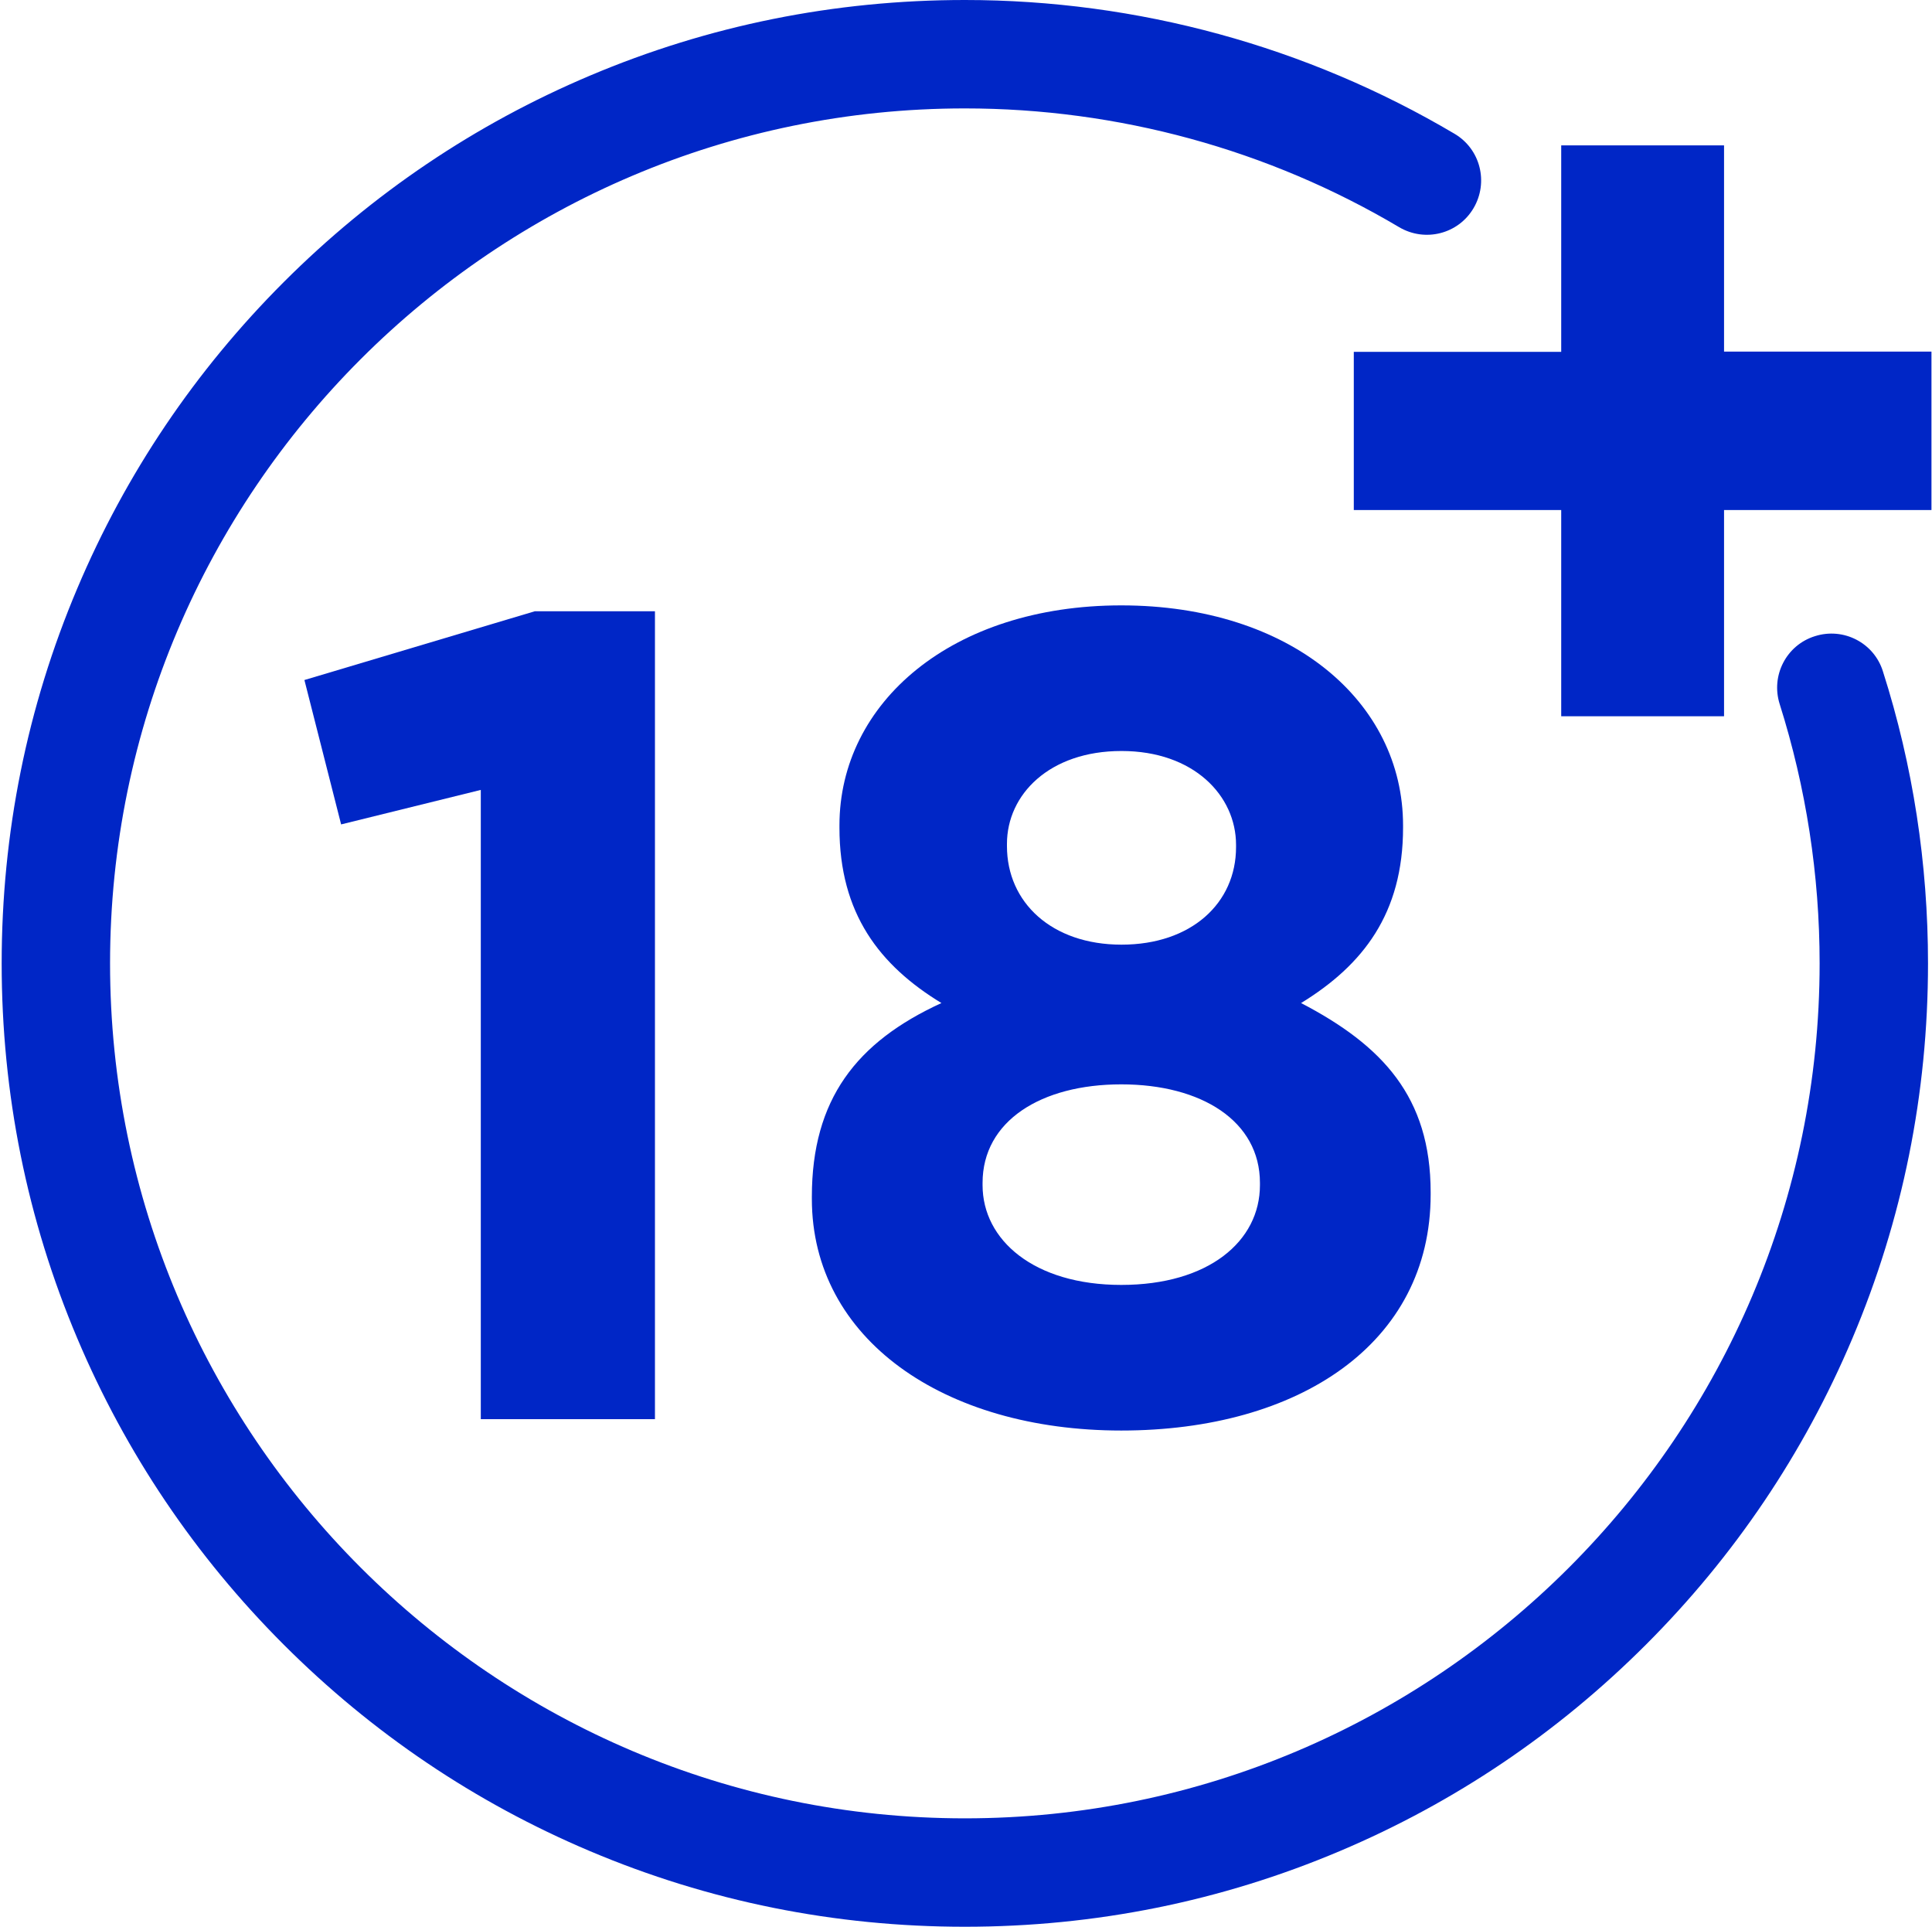 <?xml version="1.0" encoding="UTF-8"?> <svg xmlns="http://www.w3.org/2000/svg" width="683" height="681" viewBox="0 0 683 681" fill="none"><path d="M341.09 681C295.109 681 250.522 672.03 208.547 654.265C167.966 637.109 131.565 612.552 100.301 581.288C69.038 550.025 44.48 513.624 27.325 473.042C9.56 431.068 0.59 386.481 0.59 340.5C0.59 294.519 9.56 249.932 27.325 207.958C44.48 167.376 69.038 130.975 100.301 99.712C131.565 68.448 167.966 43.891 208.547 26.735C250.522 8.97 295.109 0 341.09 0C402.136 0 461.963 16.372 514.214 47.287C523.357 52.686 526.318 64.442 520.919 73.586C515.52 82.73 503.764 85.691 494.62 80.292C448.378 52.86 395.256 38.317 341.09 38.317C174.497 38.317 38.907 173.908 38.907 340.5C38.907 507.092 174.497 642.683 341.09 642.683C507.682 642.683 643.273 507.092 643.273 340.5C643.273 309.237 638.483 278.409 629.165 248.887C625.943 238.785 631.516 227.987 641.618 224.852C651.72 221.63 662.518 227.203 665.653 237.305C676.278 270.571 681.59 305.318 681.59 340.5C681.59 386.481 672.62 431.068 654.855 473.042C637.699 513.624 613.142 550.025 581.878 581.288C550.615 612.552 514.214 637.109 473.632 654.265C431.658 672.03 387.07 681 341.09 681Z" fill="#0026C6"></path><path d="M169.97 279.191L120.593 291.383L107.617 240.351L189.041 216.055H231.538V501.604H169.97V279.191Z" fill="#0026C6"></path><path d="M287.008 423.755V422.971C287.008 388.573 302.77 368.282 332.814 354.523C310.956 341.199 296.761 322.911 296.761 292.519V291.735C296.761 248.367 336.472 213.969 396.386 213.969C456.3 213.969 496.01 248.019 496.01 291.735V292.519C496.01 322.911 481.816 341.112 459.957 354.523C488.695 369.501 505.764 387.702 505.764 421.404V422.188C505.764 474.874 459.174 505.614 396.386 505.614C333.598 505.614 287.008 473.219 287.008 423.755ZM445.414 418.878V418.095C445.414 396.236 424.775 383.261 396.386 383.261C367.996 383.261 347.357 396.236 347.357 418.095V418.878C347.357 438.298 365.558 454.148 396.386 454.148C427.214 454.148 445.414 438.734 445.414 418.878ZM436.967 299.399V298.615C436.967 281.198 421.989 265.436 396.473 265.436C370.957 265.436 355.979 280.85 355.979 298.266V299.05C355.979 318.905 371.741 333.884 396.473 333.884C421.118 333.884 436.967 319.254 436.967 299.399Z" fill="#0026C6"></path><path d="M551.919 180.268H478.594V124.36H551.919V51.383H609.482V124.272H682.807V180.268H609.482V253.157H551.919V180.268Z" fill="#0026C6"></path></svg> 